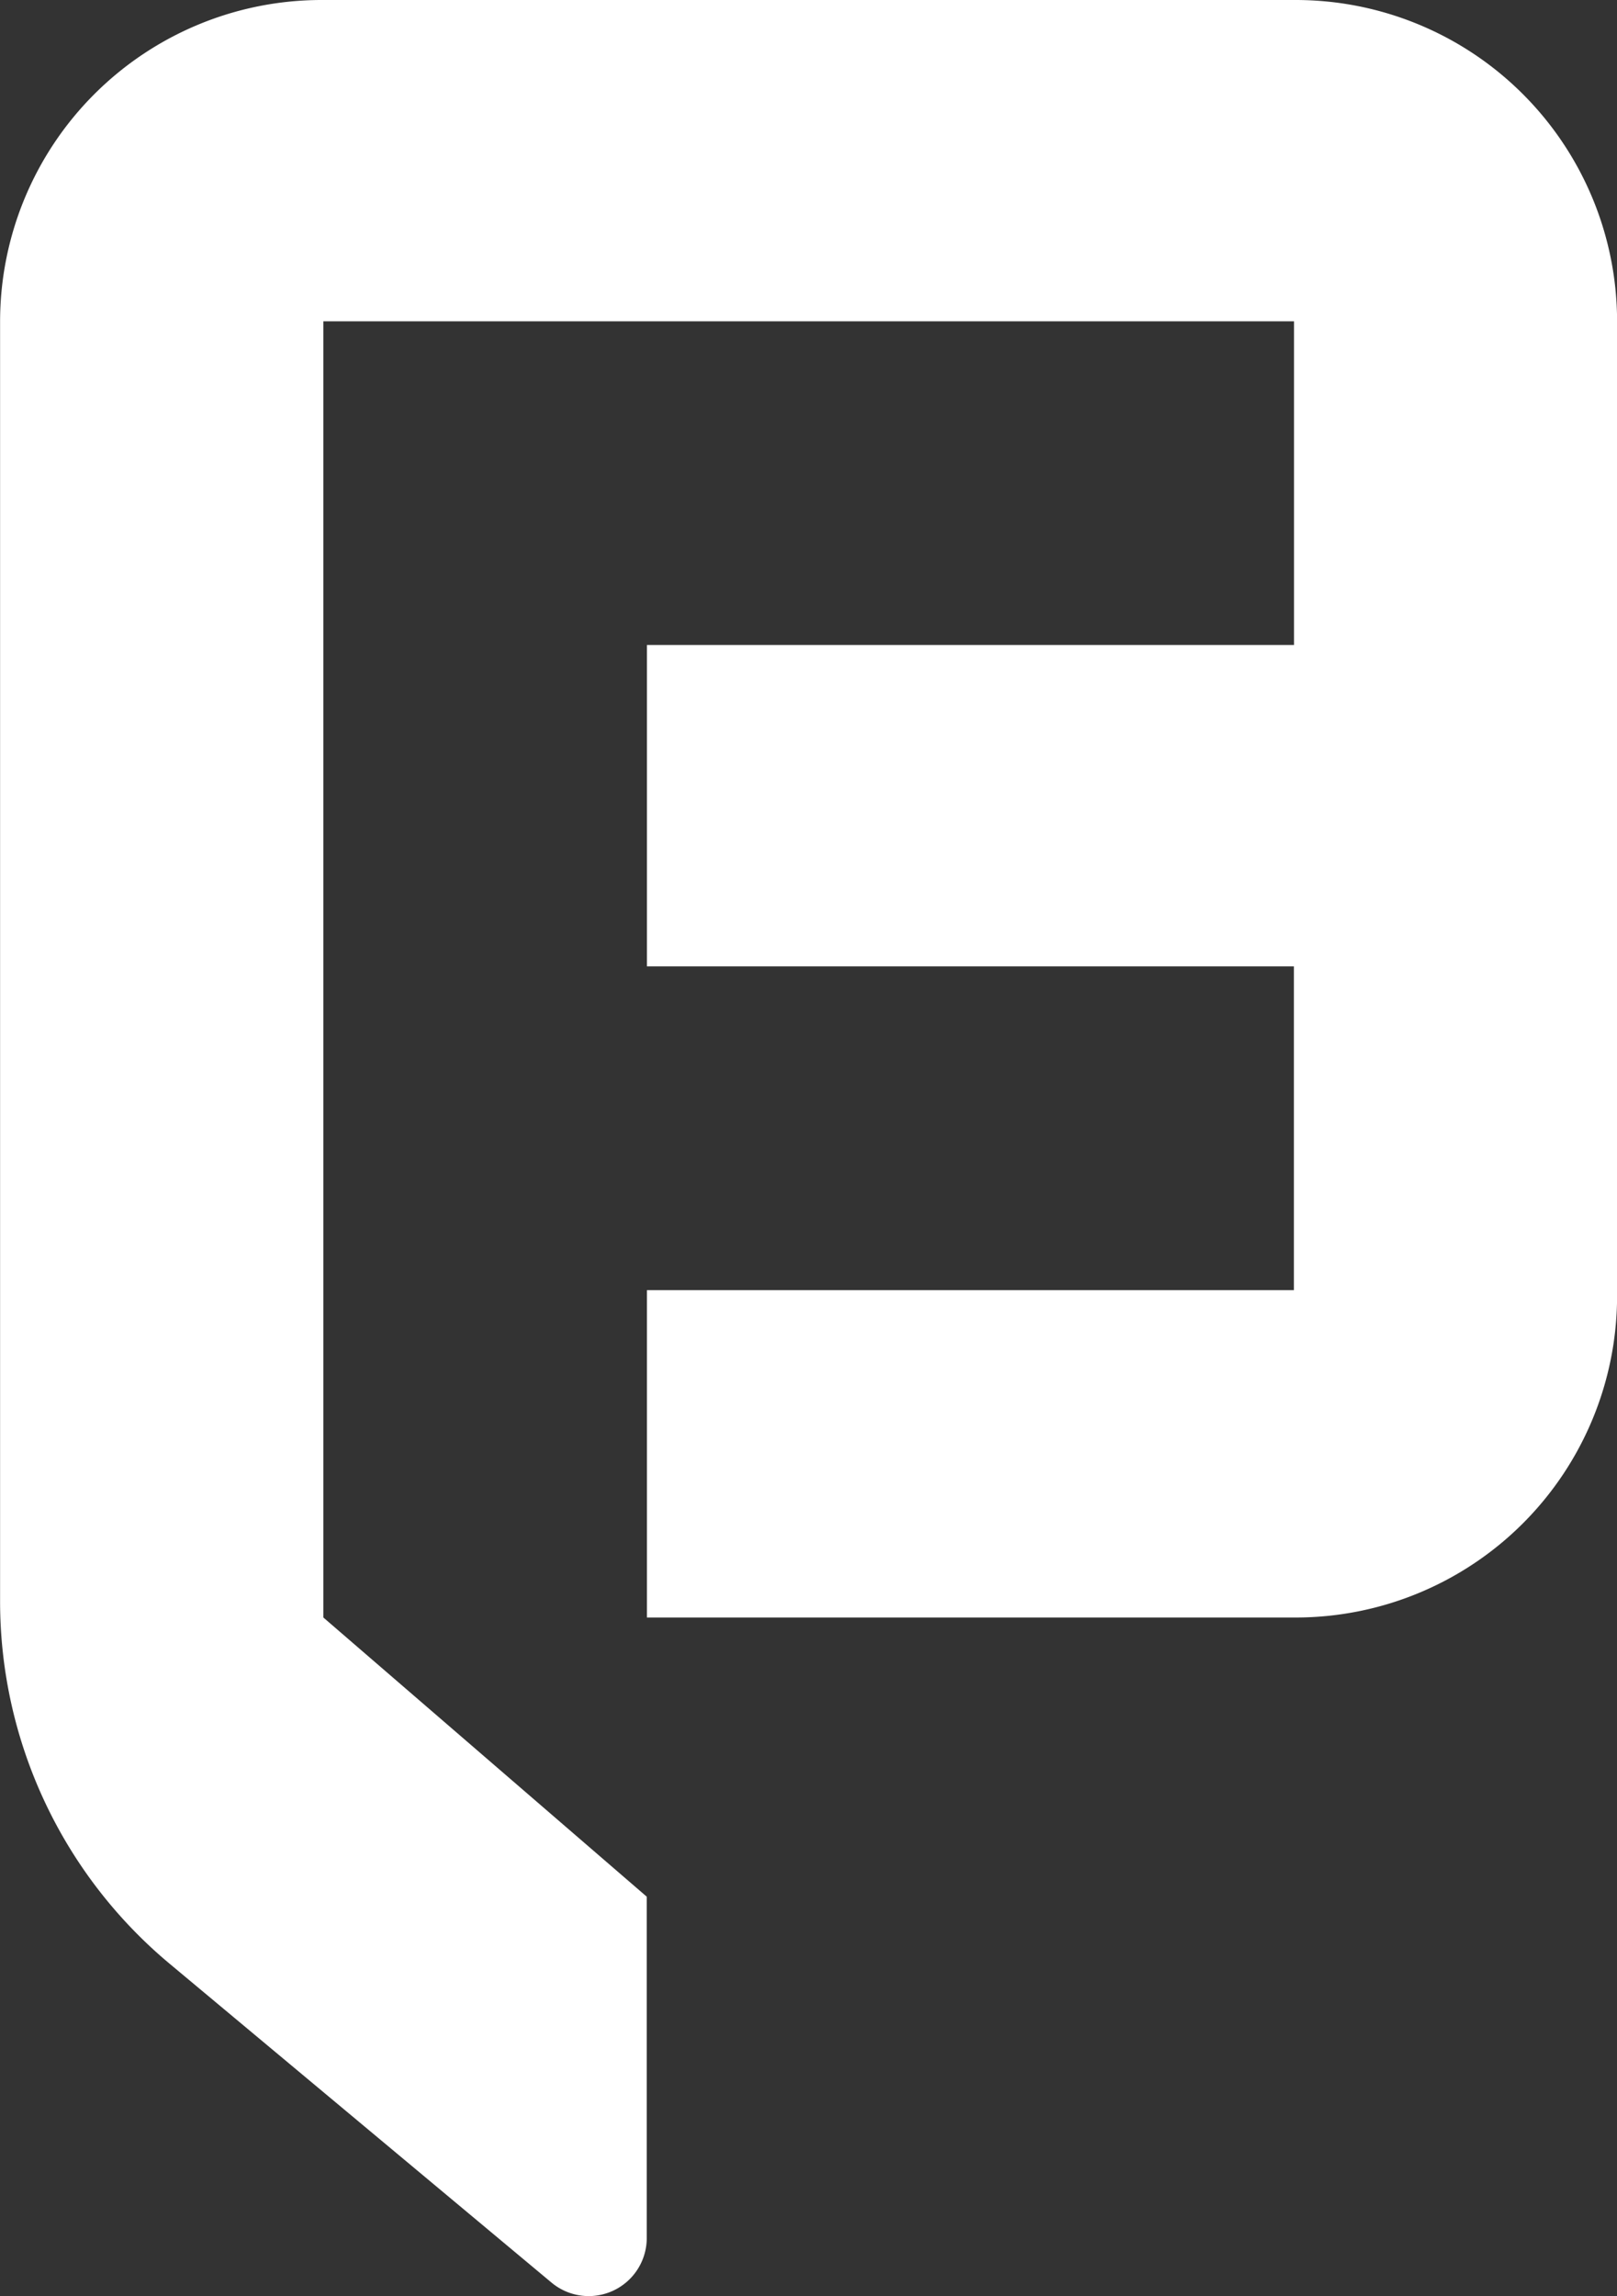 <?xml version="1.0" encoding="UTF-8"?> <svg xmlns="http://www.w3.org/2000/svg" width="58.807" height="83.463" viewBox="0 0 58.807 83.463"><rect x="0" y="0" width="58.807" height="83.463" fill="#333333" stroke="none"/><path id="Tracé_497" data-name="Tracé 497" d="M47.108.02H11.688A11.694,11.694,0,0,0-.007,11.7V39.848h0V58.225A17.155,17.155,0,0,0,6.15,71.394l13.9,11.6a2.111,2.111,0,0,0,3.461-1.62V68.964L11.75,58.816V11.7h35.3V23.464H23.518V35.148H47.046V46.916H23.518v11.9h23.6A11.689,11.689,0,0,0,58.8,47.129V11.7A11.689,11.689,0,0,0,47.113.02Z" transform="translate(0.01 -0.02)" fill="#fff" fill-rule="evenodd"></path></svg> 